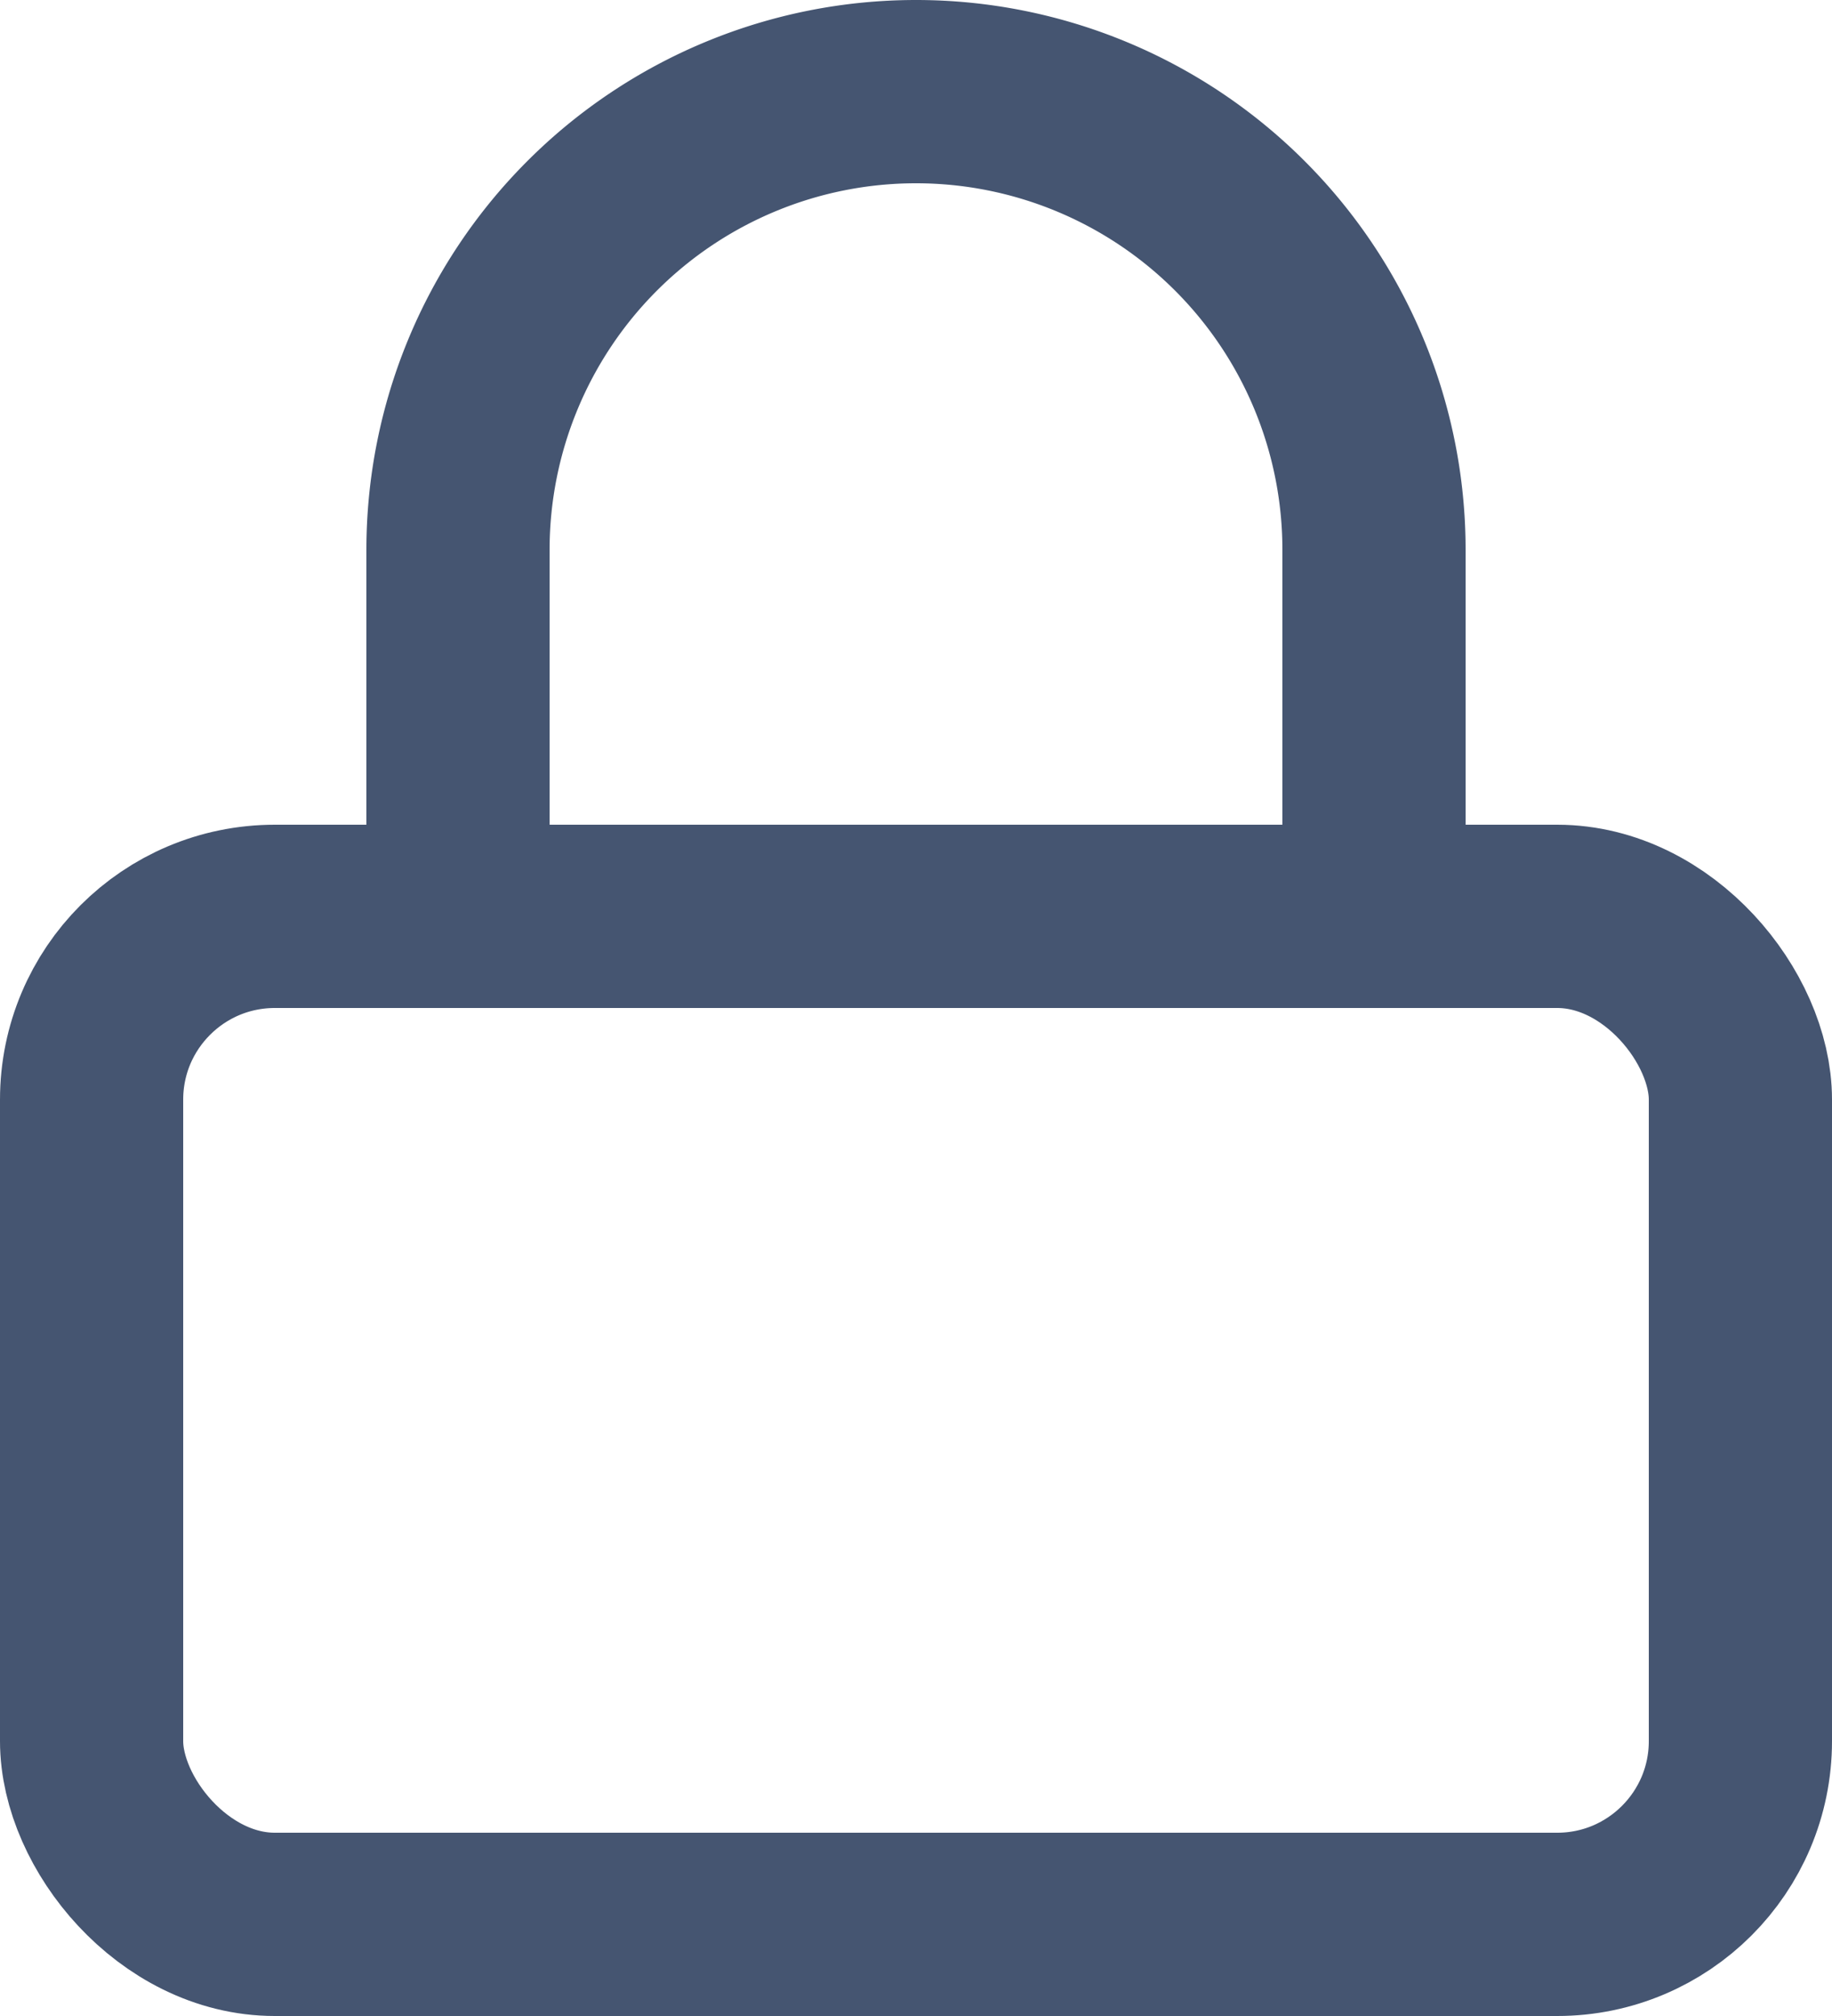 <svg xmlns="http://www.w3.org/2000/svg" width="20" height="22" viewBox="0 0 20 22">
  <g id="img-ico-lock" transform="translate(1 1)" opacity="0.8">
    <rect id="長方形_1483" data-name="長方形 1483" width="18" height="11" rx="2" transform="translate(0 9)" fill="none" stroke="#172b4d" stroke-linecap="round" stroke-linejoin="round" stroke-width="2"/>
    <path id="パス_460" data-name="パス 460" d="M7,11V7A5,5,0,0,1,17,7v4" transform="translate(-3 -2)" fill="none" stroke="#172b4d" stroke-linecap="round" stroke-linejoin="round" stroke-width="2"/>
  </g>
</svg>
